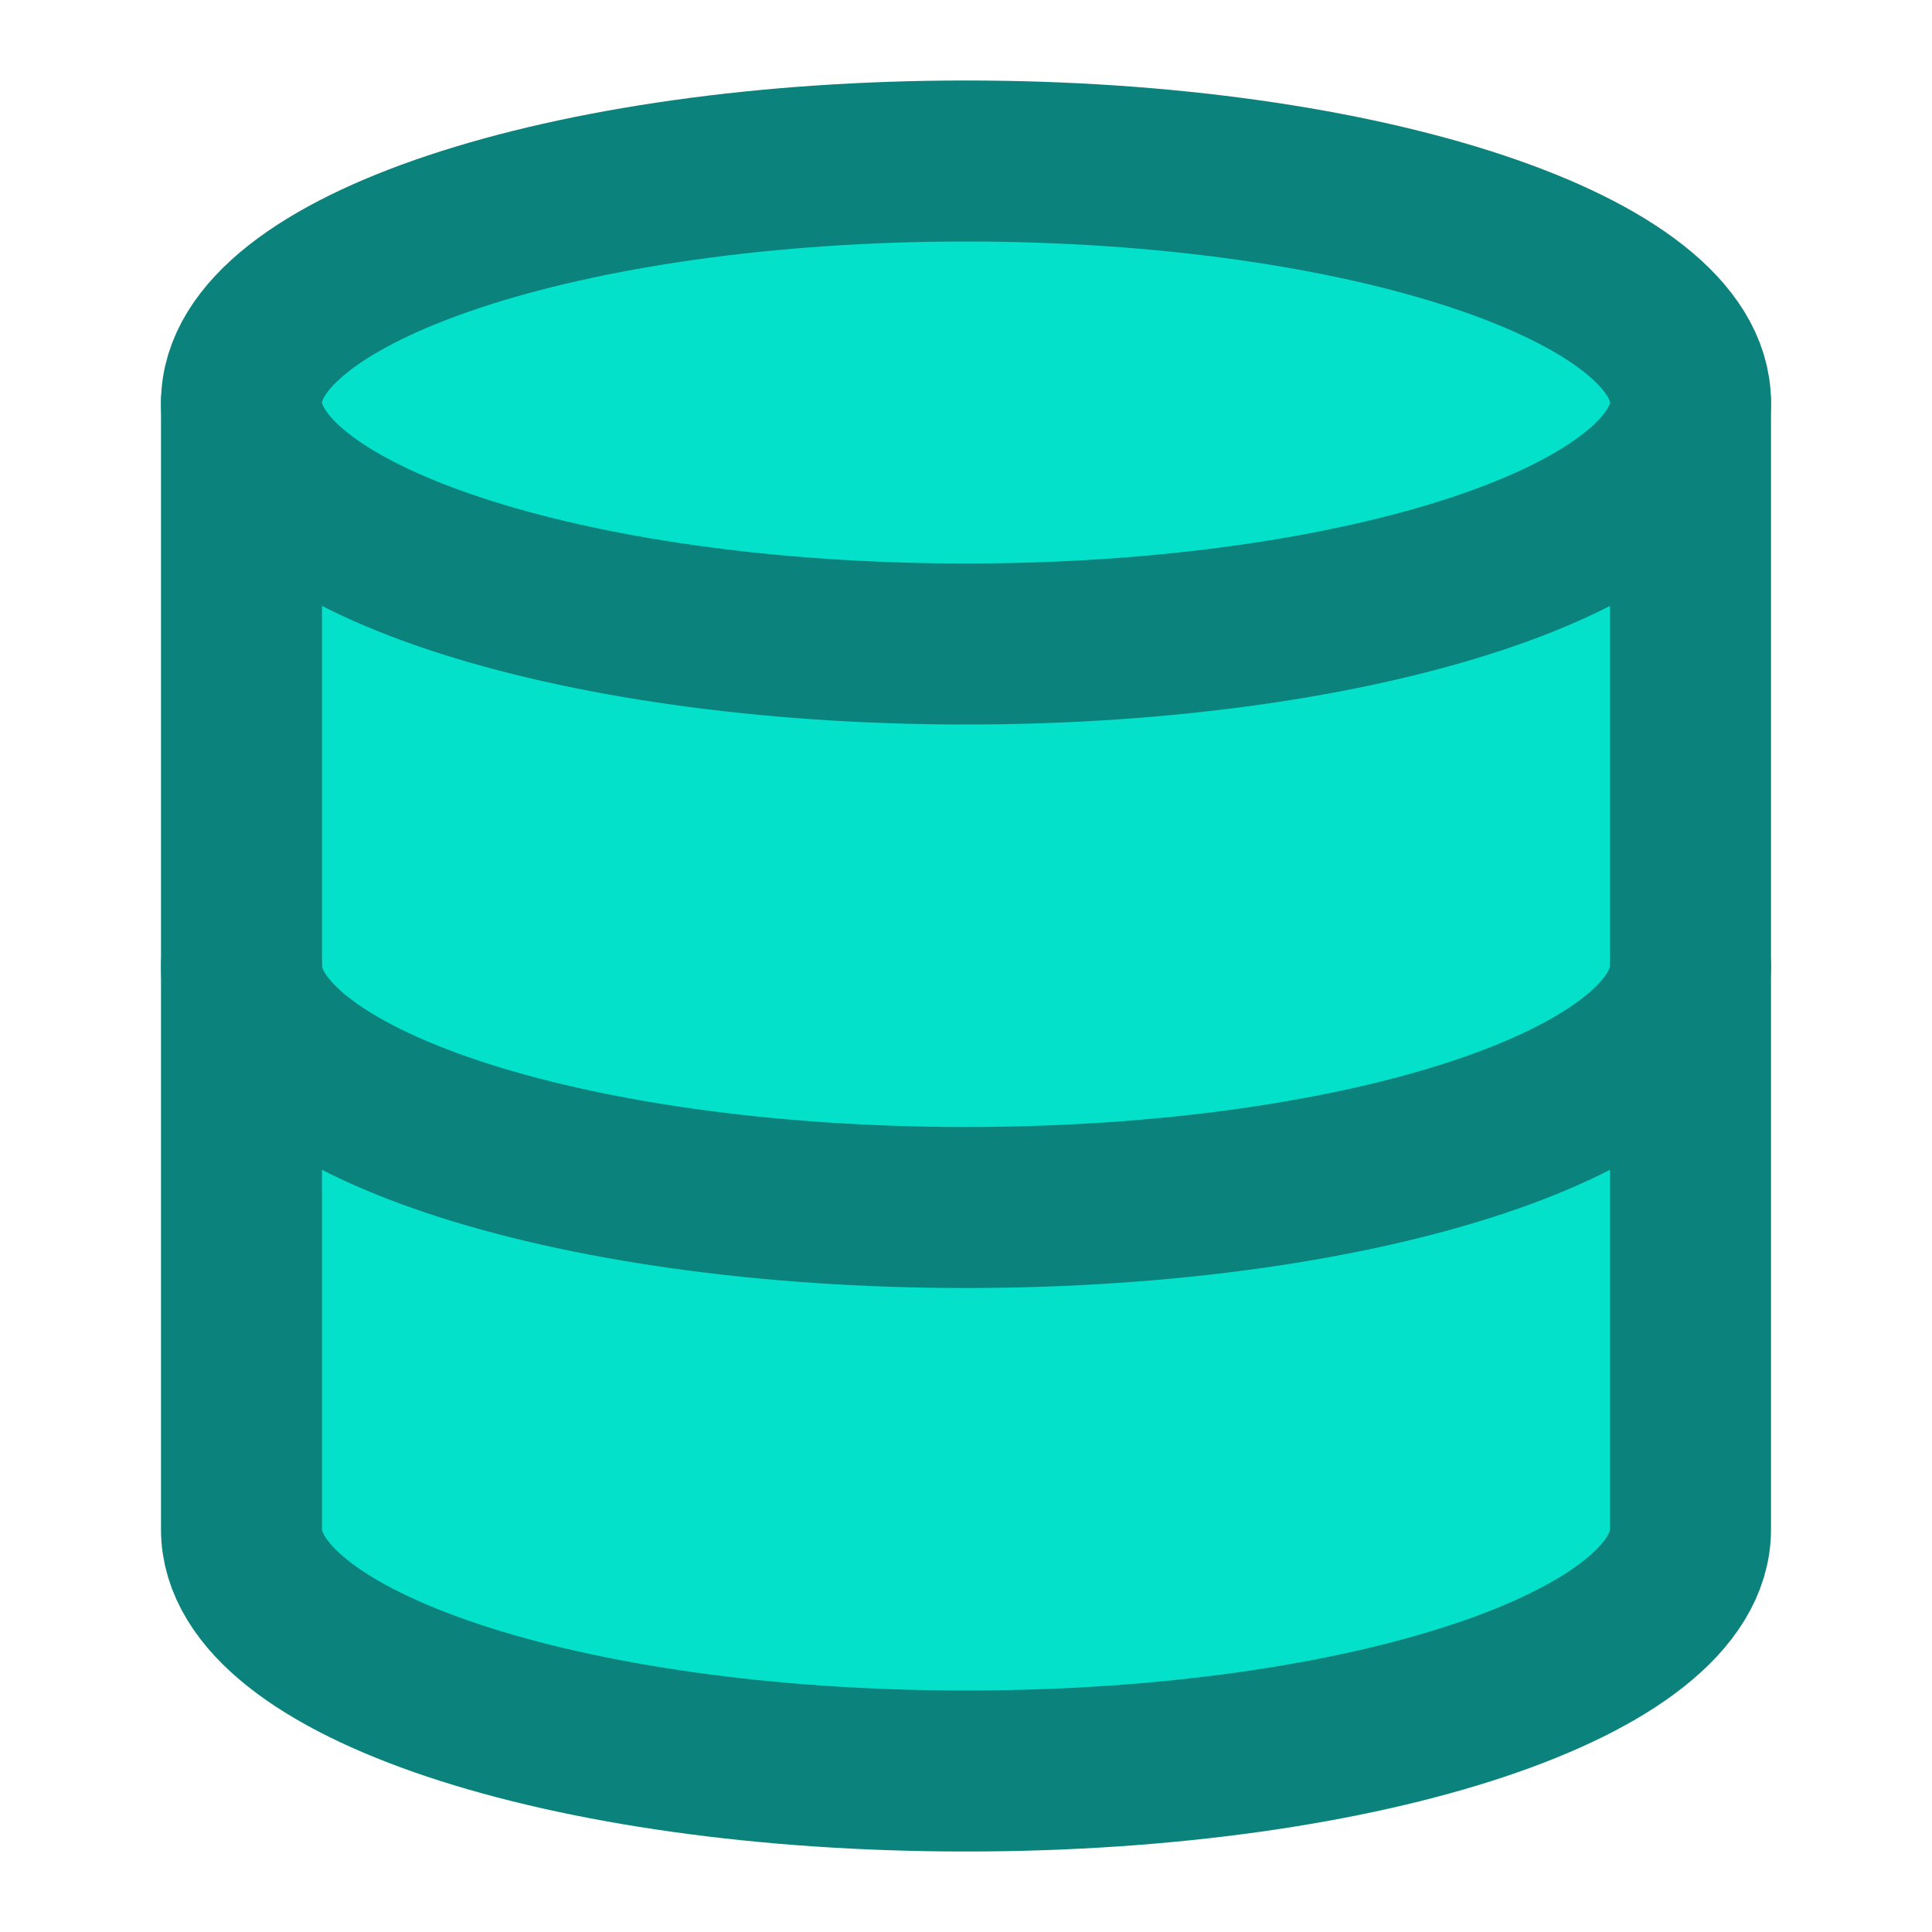 <svg width="24" height="24" viewBox="0 0 24 24" fill="none" xmlns="http://www.w3.org/2000/svg">
<g id="database">
<g id="Vector">
<path d="M3 5V19C3 20.66 7 22 12 22C17 22 21 20.66 21 19V5" fill="#03E1CA"/>
<path d="M3 5V19C3 20.66 7 22 12 22C17 22 21 20.66 21 19V5" stroke="#0B827C" stroke-width="2" stroke-linecap="round" stroke-linejoin="round"/>
</g>
<path id="Vector_2" d="M21 12C21 13.66 17 15 12 15C7 15 3 13.66 3 12" stroke="#0B827C" stroke-width="2" stroke-linecap="round" stroke-linejoin="round"/>
<path id="Vector_3" d="M12 8C16.971 8 21 6.657 21 5C21 3.343 16.971 2 12 2C7.029 2 3 3.343 3 5C3 6.657 7.029 8 12 8Z" fill="#03E1CA" stroke="#0B827C" stroke-width="2" stroke-linecap="round" stroke-linejoin="round"/>
</g>
</svg>
